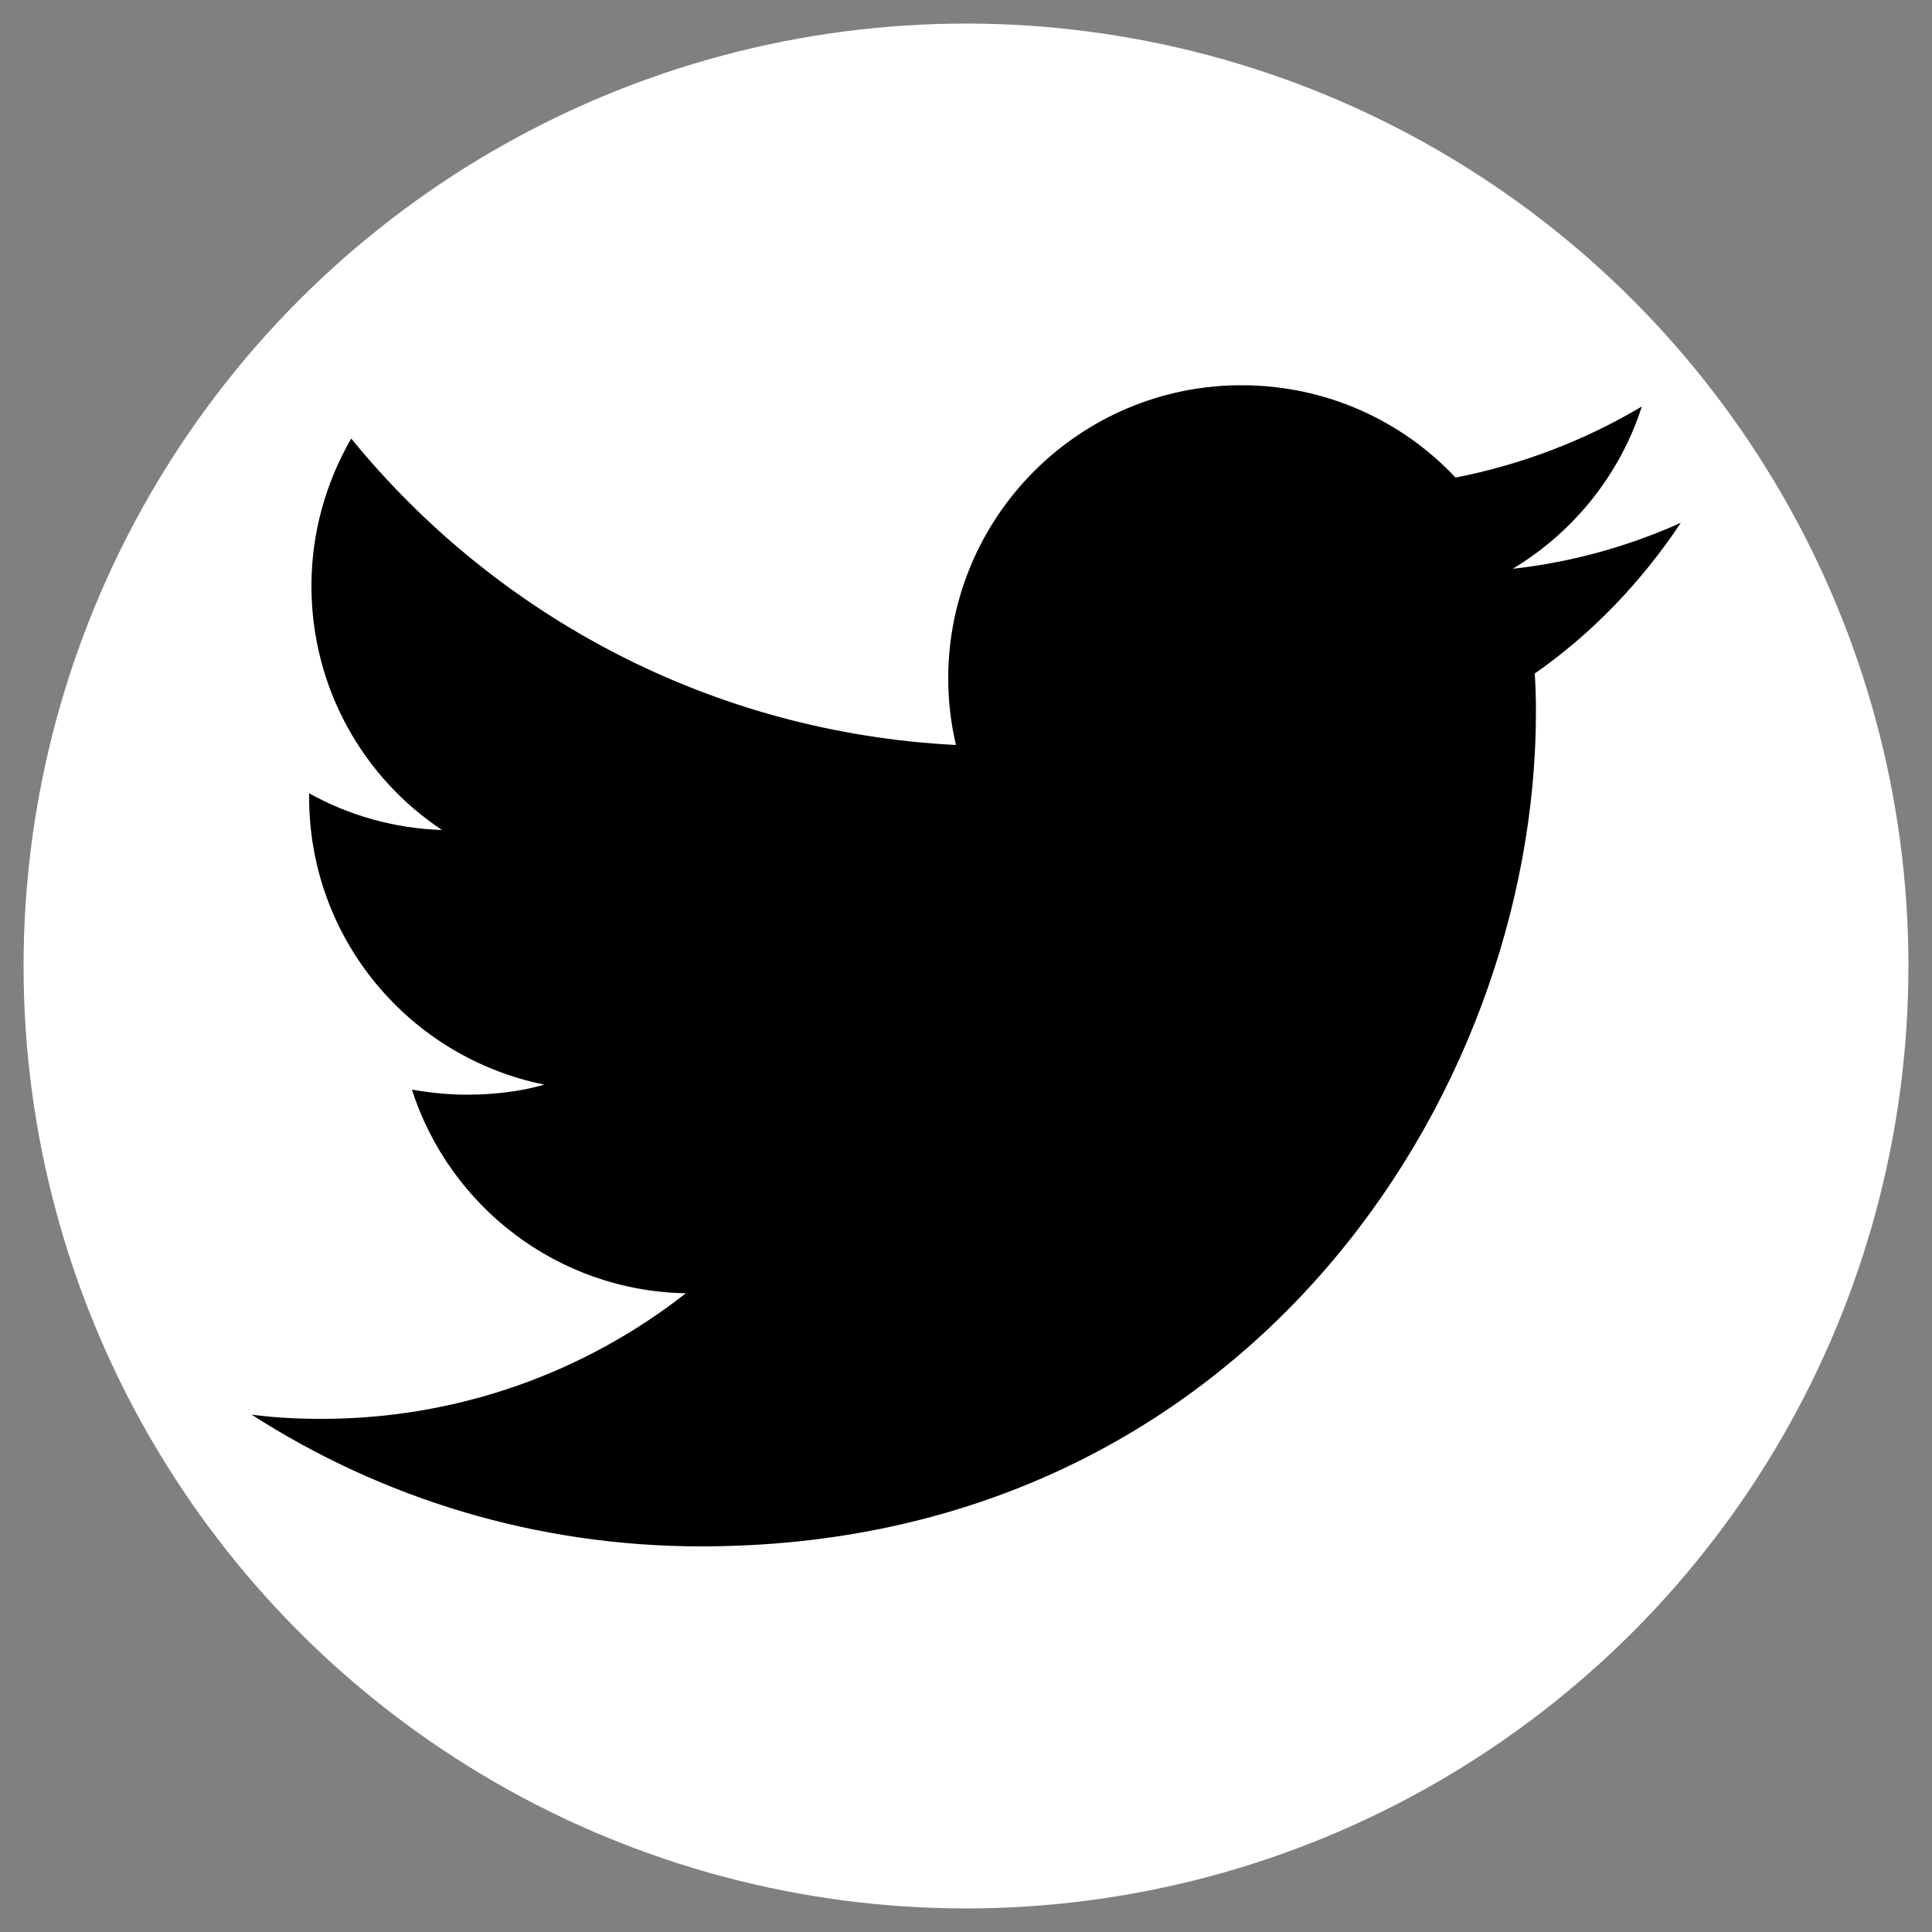 <?xml version="1.0" encoding="utf-8"?>
<!-- Generator: Adobe Illustrator 22.0.1, SVG Export Plug-In . SVG Version: 6.00 Build 0)  -->
<svg version="1.1" id="レイヤー_1" xmlns="http://www.w3.org/2000/svg" xmlns:xlink="http://www.w3.org/1999/xlink" x="0px"
	 y="0px" viewBox="0 0 500 500" style="enable-background:new 0 0 500 500;" xml:space="preserve">
<rect x="0" y="0" width="500" height="500" fill="#808080" stroke="none"/>
<style type="text/css">
	.st0{fill:#FFFFFF;}
	.st1{display:none;}
	.st2{display:inline;}
	.st3{fill:#333333;}
	.st4{display:inline;fill:#333333;}
</style>
<circle class="st0" cx="250" cy="250" r="243.9"/>
<g id="レイヤー_1_1_">
</g>
<g id="レイヤー_6">
	<path d="M435,135.3c-13.6,6.1-28.2,10.2-43.5,11.9c15.6-9.4,27.7-24.2,33.4-42c-14.6,8.7-30.9,15-48.2,18.4
		c-13.9-14.8-33.6-23.9-55.4-23.9c-41.9,0-75.9,34-75.9,75.9c0,5.9,0.7,11.7,2,17.2c-63.1-3.2-119-33.3-156.5-79.3
		c-6.5,11.2-10.3,24.3-10.3,38.1c0,26.4,13.4,49.7,33.8,63.2c-12.4-0.4-24.2-3.8-34.4-9.5c0,0.3,0,0.7,0,1
		c0,36.8,26.1,67.4,60.9,74.4c-6.3,1.8-13.1,2.6-20,2.6c-4.9,0-9.6-0.5-14.3-1.3c9.7,30.2,37.7,52.1,70.9,52.7
		c-25.9,20.3-58.7,32.5-94.3,32.5c-6.1,0-12.2-0.3-18.1-1.1c33.6,21.6,73.5,34.1,116.4,34.1c139.6,0,216-115.7,216-216
		c0-3.4-0.1-6.6-0.3-9.9C412,164,424.8,150.6,435,135.3z"/>
</g>
<g id="レイヤー_5" class="st1">
	<g class="st2">
		<g>
			<path class="st3" d="M164.8,221.2v59.1c0,0,57.4-0.1,80.8-0.1c-12.7,38.4-32.4,59.3-80.8,59.3c-49,0-87.3-39.8-87.3-88.8
				c0-49.1,38.3-88.8,87.3-88.8c25.9,0,42.6,9.1,58,21.7c12.4-12.2,11.3-14,42.6-43.5c-26.6-24.2-61.9-38.9-100.6-38.9
				c-82.6,0-149.5,66.9-149.5,149.5c0,82.5,66.9,149.5,149.5,149.5c123.3,0,153.5-107.5,143.5-179
				C279.1,221.2,164.8,221.2,164.8,221.2z M434.1,224.1v-51.8h-36.9v51.8h-53.3V261h53.3v53.3h36.9V261h51.8v-36.9H434.1z"/>
		</g>
	</g>
</g>
<g id="レイヤー_4" class="st1">
	<g class="st2">
		<g>
			<path class="st3" d="M168.9,289.4V99.6h91.7c42.4,0,63.6,16.3,63.6,48.9c0,11.7-3.2,21-9.7,28c-6.6,6.9-16.4,11.8-29.6,14.7v0.6
				c13.5,1,24.6,5.1,33.2,12.5c8.7,7.4,13.1,17.7,13.1,31c0,9.5-1.8,17.8-5.2,24.8c-3.5,6.9-8.6,12.5-15.1,16.8
				c-6.6,4.2-14.5,7.4-23.9,9.4c-9.3,2-20.2,3.1-32.7,3.1H168.9L168.9,289.4z M213.6,134.9v39.4h39.1c16.3,0,24.5-6.6,24.5-19.8
				c0-7.5-1.9-12.7-5.9-15.5c-3.9-2.8-10.1-4.1-18.5-4.1L213.6,134.9L213.6,134.9z M214.3,209.4v44.9h38.3c11.4,0,19.5-1.9,24.3-5.9
				c4.8-3.9,7.2-9.4,7.2-16.2c0-5.4-0.8-9.8-2.3-13.2s-3.9-5.7-7.3-7.3c-3.3-1.6-7.9-2.3-13.7-2.3H214.3z"/>
		</g>
		<g>
			<path class="st3" d="M169.6,381.1v-66.4h7.6V342h0.1c1.6-2.3,3.6-3.9,6-5.1c2.4-1.1,5.1-1.6,8.1-1.6c3.7,0,6.8,0.6,9.6,1.9
				c2.7,1.2,4.9,2.9,6.6,5.2c1.6,2.2,2.9,4.7,3.7,7.4c0.8,2.8,1.2,5.8,1.2,9c0,4.3-0.8,8.2-2.1,11.7c-1.4,3.5-3.8,6.4-7,8.6
				c-3.2,2.1-7.4,3.2-12.6,3.2c-1.7,0-3.4-0.3-5.2-0.8c-1.7-0.5-3.2-1.2-4.8-2.2c-1.4-1-2.6-2.2-3.6-3.5h0.1h-0.1v5.3H169.6
				L169.6,381.1z M204.5,358.8c0-4.8-1.2-8.9-3.4-12.1c-2.3-3.2-5.7-4.8-10.3-4.8c-2.8,0-5.3,0.8-7.3,2.4c-2.1,1.5-3.7,3.6-4.8,6.2
				s-1.6,5.4-1.6,8.3c0,4.9,1.1,8.9,3.4,12.1c2.3,3.2,5.7,4.8,10.3,4.8c4.7,0,8.1-1.6,10.3-4.8C203.3,367.7,204.5,363.6,204.5,358.8
				z"/>
			<path class="st3" d="M221.3,381.1v-66.4h7.6v66.4H221.3z"/>
			<path class="st3" d="M237.8,358.8c0-4.5,0.9-8.5,2.6-12.1c1.7-3.6,4.3-6.4,7.5-8.5c3.2-1.9,7.1-2.9,11.5-2.9c3.3,0,6.2,0.6,9,1.6
				c2.7,1.2,5,2.9,6.9,4.9c1.9,2.2,3.4,4.6,4.3,7.5c0.9,2.8,1.5,5.9,1.5,9.4c0,3.3-0.6,6.5-1.5,9.3s-2.4,5.3-4.3,7.4
				c-1.9,2.2-4.2,3.8-6.9,4.9c-2.8,1.2-5.7,1.8-9,1.8c-3.2,0-6.2-0.6-8.9-1.7s-5-2.8-6.9-5c-2-2.2-3.4-4.7-4.5-7.4
				C238.2,365.3,237.8,362.2,237.8,358.8z M245.8,358.8c0,2.9,0.4,5.6,1.2,8.2c0.8,2.7,2.2,4.8,4.3,6.7c2,1.7,4.7,2.6,8,2.6
				s6-0.9,8-2.6c2-1.8,3.5-4,4.3-6.7c0.8-2.6,1.2-5.3,1.2-8.2c0-2.2-0.2-4.3-0.6-6.3c-0.4-1.9-1.2-3.7-2.2-5.5c-1-1.6-2.4-3-4.1-4.1
				c-1.8-1.1-4-1.5-6.6-1.5s-4.7,0.5-6.5,1.5c-1.8,1.1-3.3,2.5-4.3,4.2s-1.7,3.6-2.1,5.7C246.1,354.7,245.8,356.8,245.8,358.8z"/>
			<path class="st3" d="M322.7,342.6v-6.1h7.6v45c0,5.4-1.3,10.2-4,14.3c-2.6,4.1-8,6.2-16.4,6.2c-5.8,0-10.6-1.3-14.3-3.9
				c-3.8-2.8-5.8-6.9-6.1-12.4h8.1c0,3.4,1.2,6,3.5,7.8c2.3,1.7,5.1,2.7,8.7,2.7c3,0,5.4-0.5,7.2-1.4c1.8-1,3.2-2.3,4-3.7
				c0.8-1.5,1.3-3.1,1.5-4.7s0.4-3.4,0.4-5.7v-6.4h-0.2c-2.2,2.7-4.5,4.8-6.8,6.1c-2.4,1.3-5.2,1.9-8.3,1.9c-2.2,0-4.4-0.3-6.7-1.1
				c-2.2-0.7-4.4-1.9-6.5-3.7c-2.2-1.8-3.9-4.3-5.1-7.3c-1.3-3-1.8-6.8-1.8-11.3c0-4.4,0.8-8.3,2.3-12c1.4-3.5,3.7-6.3,6.8-8.4
				c3-2.1,6.8-3.1,11.2-3.1c3.5,0,6.6,0.6,9.2,1.9s4.5,3,5.9,5.2L322.7,342.6z M308.5,341.8c-4.1,0-7.4,1.4-9.9,4.3
				c-2.5,2.8-3.7,7.1-3.7,12.6c0,2.3,0.3,4.5,0.9,6.6s1.5,3.9,2.7,5.5c1.2,1.5,2.7,2.8,4.4,3.5c1.6,0.9,3.5,1.3,5.6,1.3
				c2.8,0,5.3-0.8,7.5-2.4s3.8-3.7,5-6.2c1.1-2.7,1.7-5.4,1.7-8.6c-0.1-3.9-0.8-7.2-1.9-9.7c-1.2-2.5-2.8-4.2-4.9-5.3
				C313.9,342.4,311.4,341.8,308.5,341.8z"/>
		</g>
	</g>
</g>
<g id="レイヤー_3" class="st1">
	<g class="st2">
		<path class="st3" d="M312.1,401h-125c-48.4,0-87.9-39.5-87.9-87.9v-125c0-48.6,39.5-88,87.9-88h125c48.6,0,88,39.5,88,88v125
			C400.1,361.5,360.7,401,312.1,401z M187.1,128.1c-33,0-59.8,26.9-59.8,60v125c0,33,26.8,59.8,59.8,59.8h125
			c33.1,0,60-26.8,60-59.8v-125c0-33.1-26.9-60-60-60H187.1L187.1,128.1z"/>
		<path class="st3" d="M348.8,170.3c0,10.4-8.4,18.7-18.7,18.7c-10.4,0-18.8-8.3-18.8-18.7s8.4-18.8,18.8-18.8
			C340.4,151.5,348.8,159.9,348.8,170.3z"/>
		<path class="st3" d="M249.6,328.3c-42.9,0-77.7-34.9-77.7-77.7c0-42.9,34.9-77.8,77.7-77.8c42.9,0,77.8,34.8,77.8,77.8
			C327.4,293.5,292.6,328.3,249.6,328.3z M249.6,200.8c-27.4,0-49.7,22.3-49.7,49.8c0,27.4,22.3,49.7,49.7,49.7
			c27.5,0,49.8-22.3,49.8-49.7C299.4,223.1,277.1,200.8,249.6,200.8z"/>
	</g>
</g>
<g id="レイヤー_2_1_" class="st1">
	<path class="st4" d="M320.8,199h-47c0-14.8,0-25.2,0-28.6c0-17,8.8-18.7,14.8-18.7s32.1,0,32.1,0V99.9c0,0-6.3,0-47.2,0
		c-55.4,0-63.6,40.6-63.6,67c0,4.5,0,16.2,0,32.1h-30.3v52.3H210c0,67.8,0,150.8,0,150.8h63.9c0,0,0-83.8,0-150.8h41.7L320.8,199z"
		/>
</g>
</svg>
